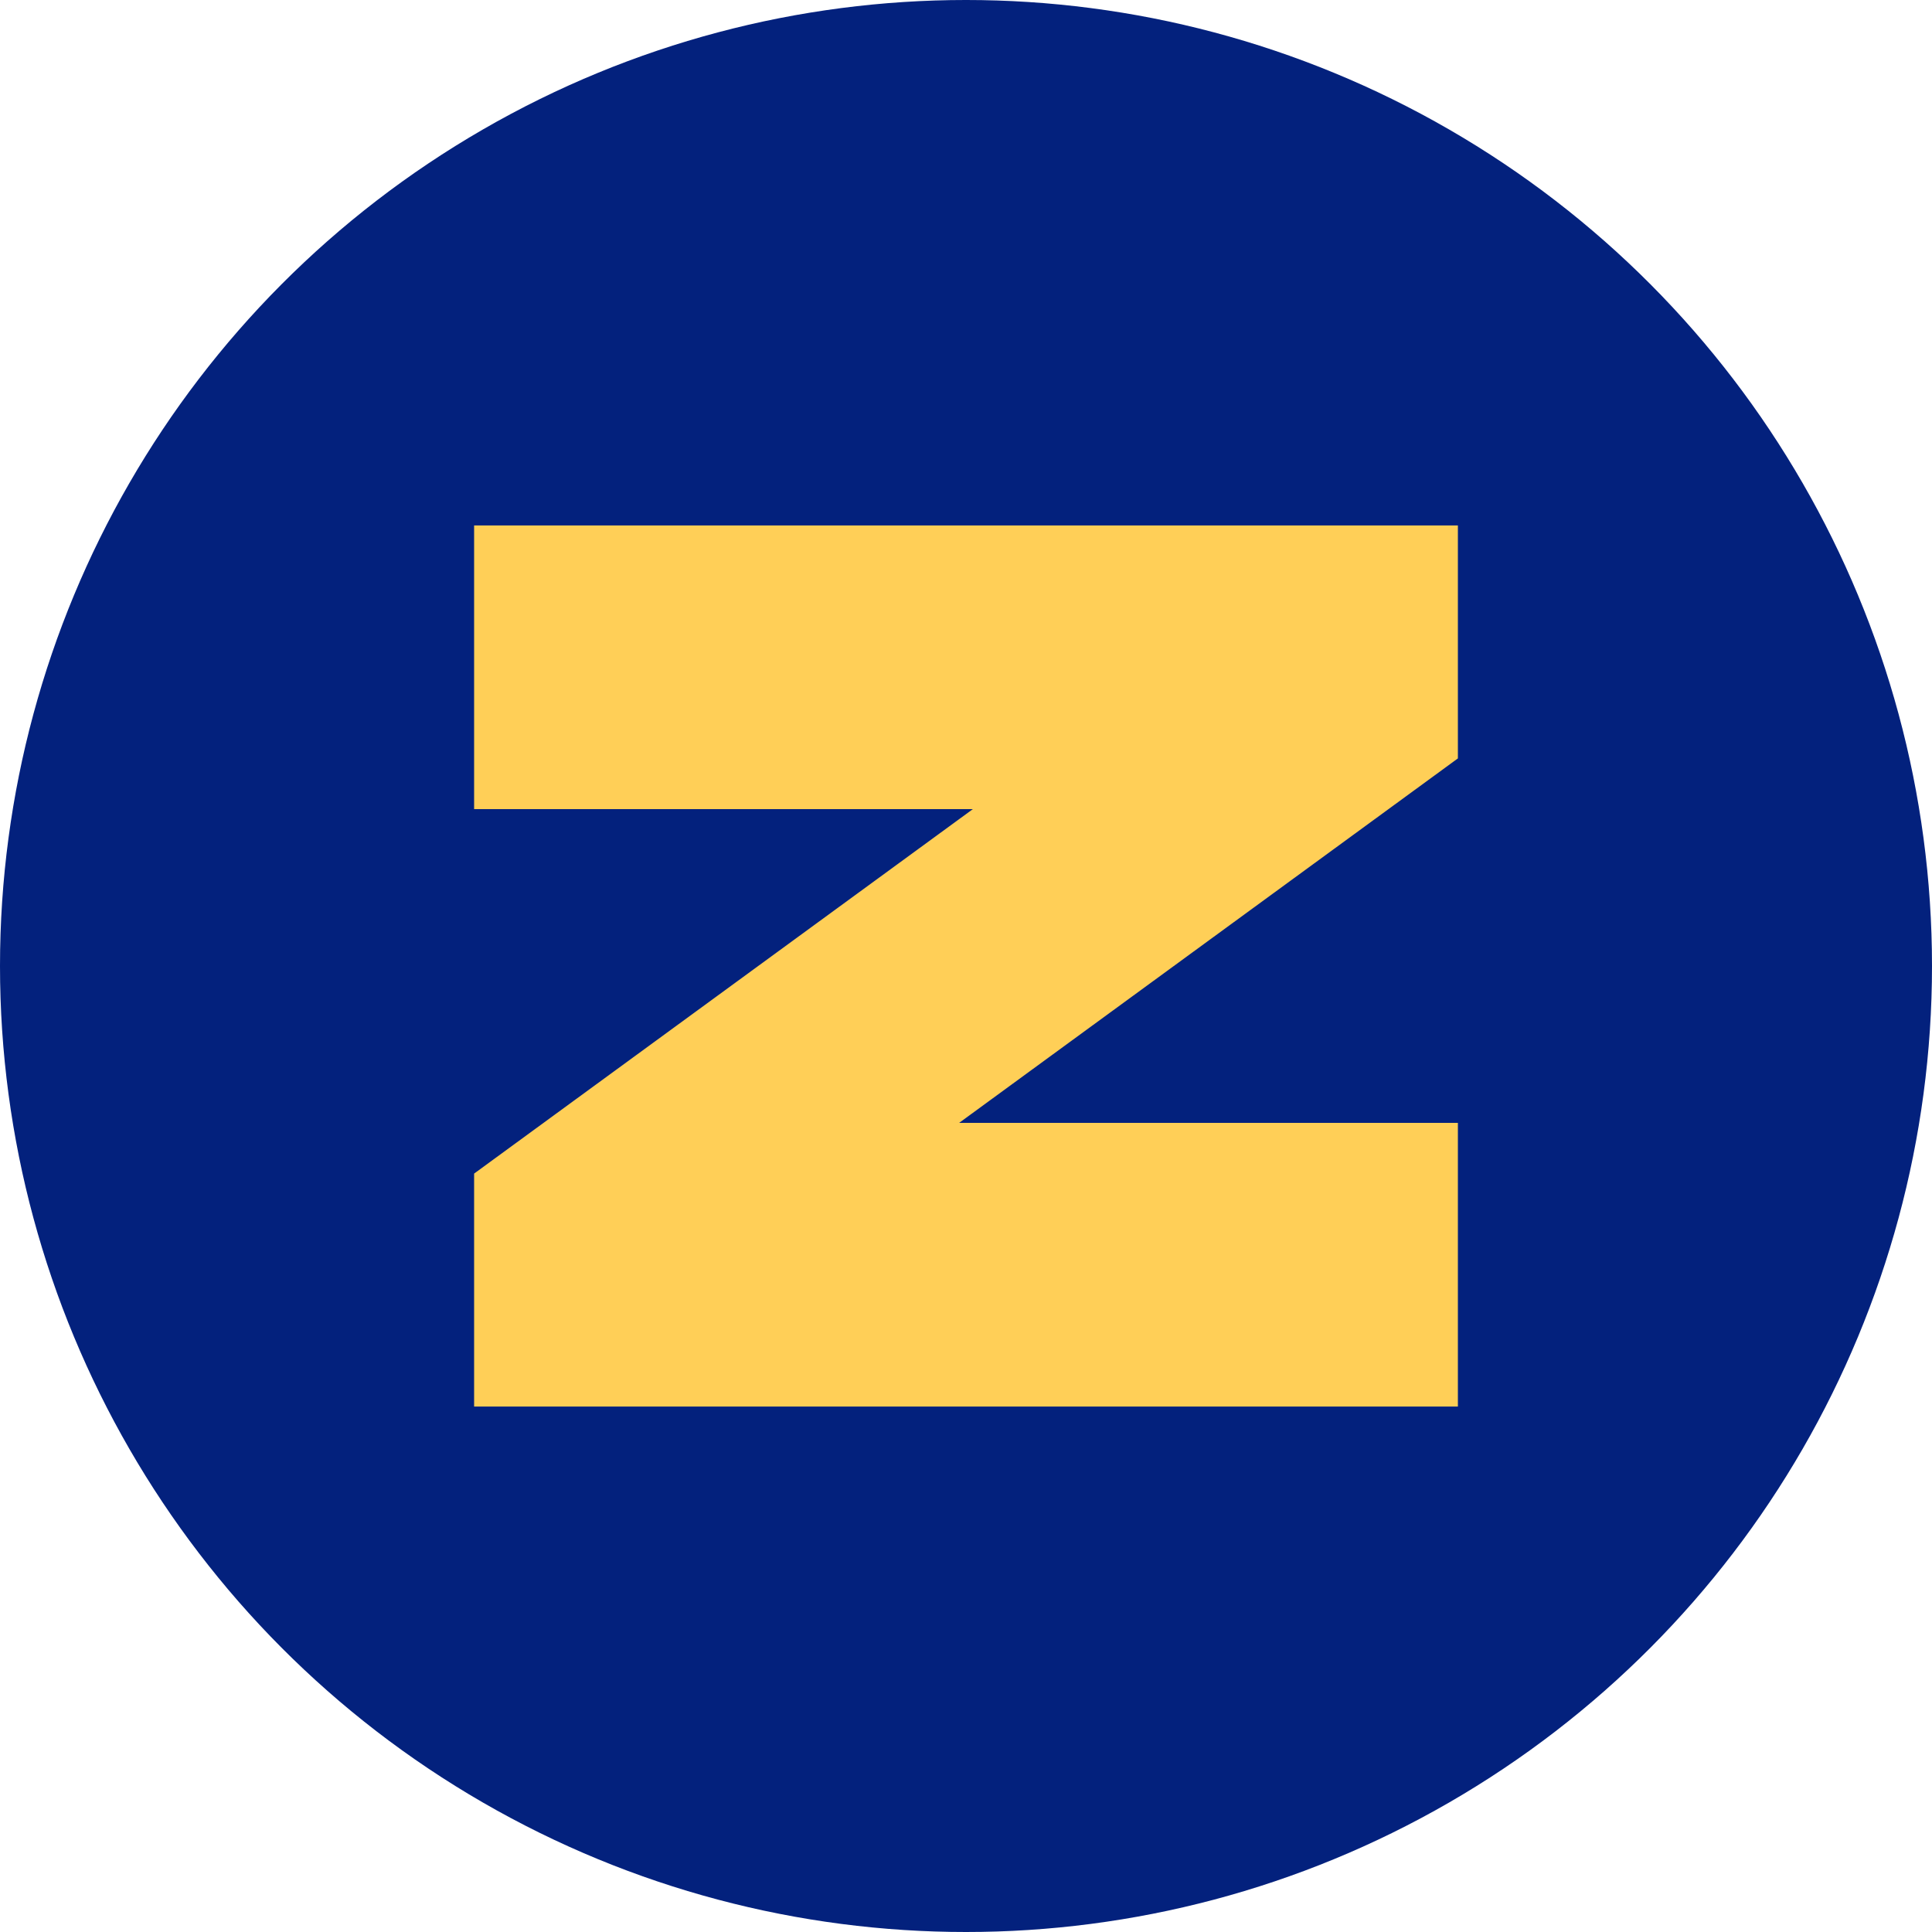 <?xml version="1.0" encoding="UTF-8"?>
<svg xmlns="http://www.w3.org/2000/svg" version="1.1" viewBox="0 0 400 400">
  <defs>
    <style>
      .cls-1 {
        fill: #ffcf57;
      }

      .cls-2 {
        fill: #03217d;
      }
    </style>
  </defs>
  <!-- Generator: Adobe Illustrator 28.7.0, SVG Export Plug-In . SVG Version: 1.2.0 Build 136)  -->
  <g>
    <g id="Layer_1">
      <g>
        <circle class="cls-2" cx="200" cy="200" r="200"/>
        <polygon class="cls-1" points="98.16 108.79 98.16 167.52 201.42 167.52 98.16 242.98 98.16 291.21 301.84 291.21 301.84 232.48 198.58 232.48 301.84 157.02 301.84 108.79 98.16 108.79"/>
      </g>
    </g>
  </g>
</svg>